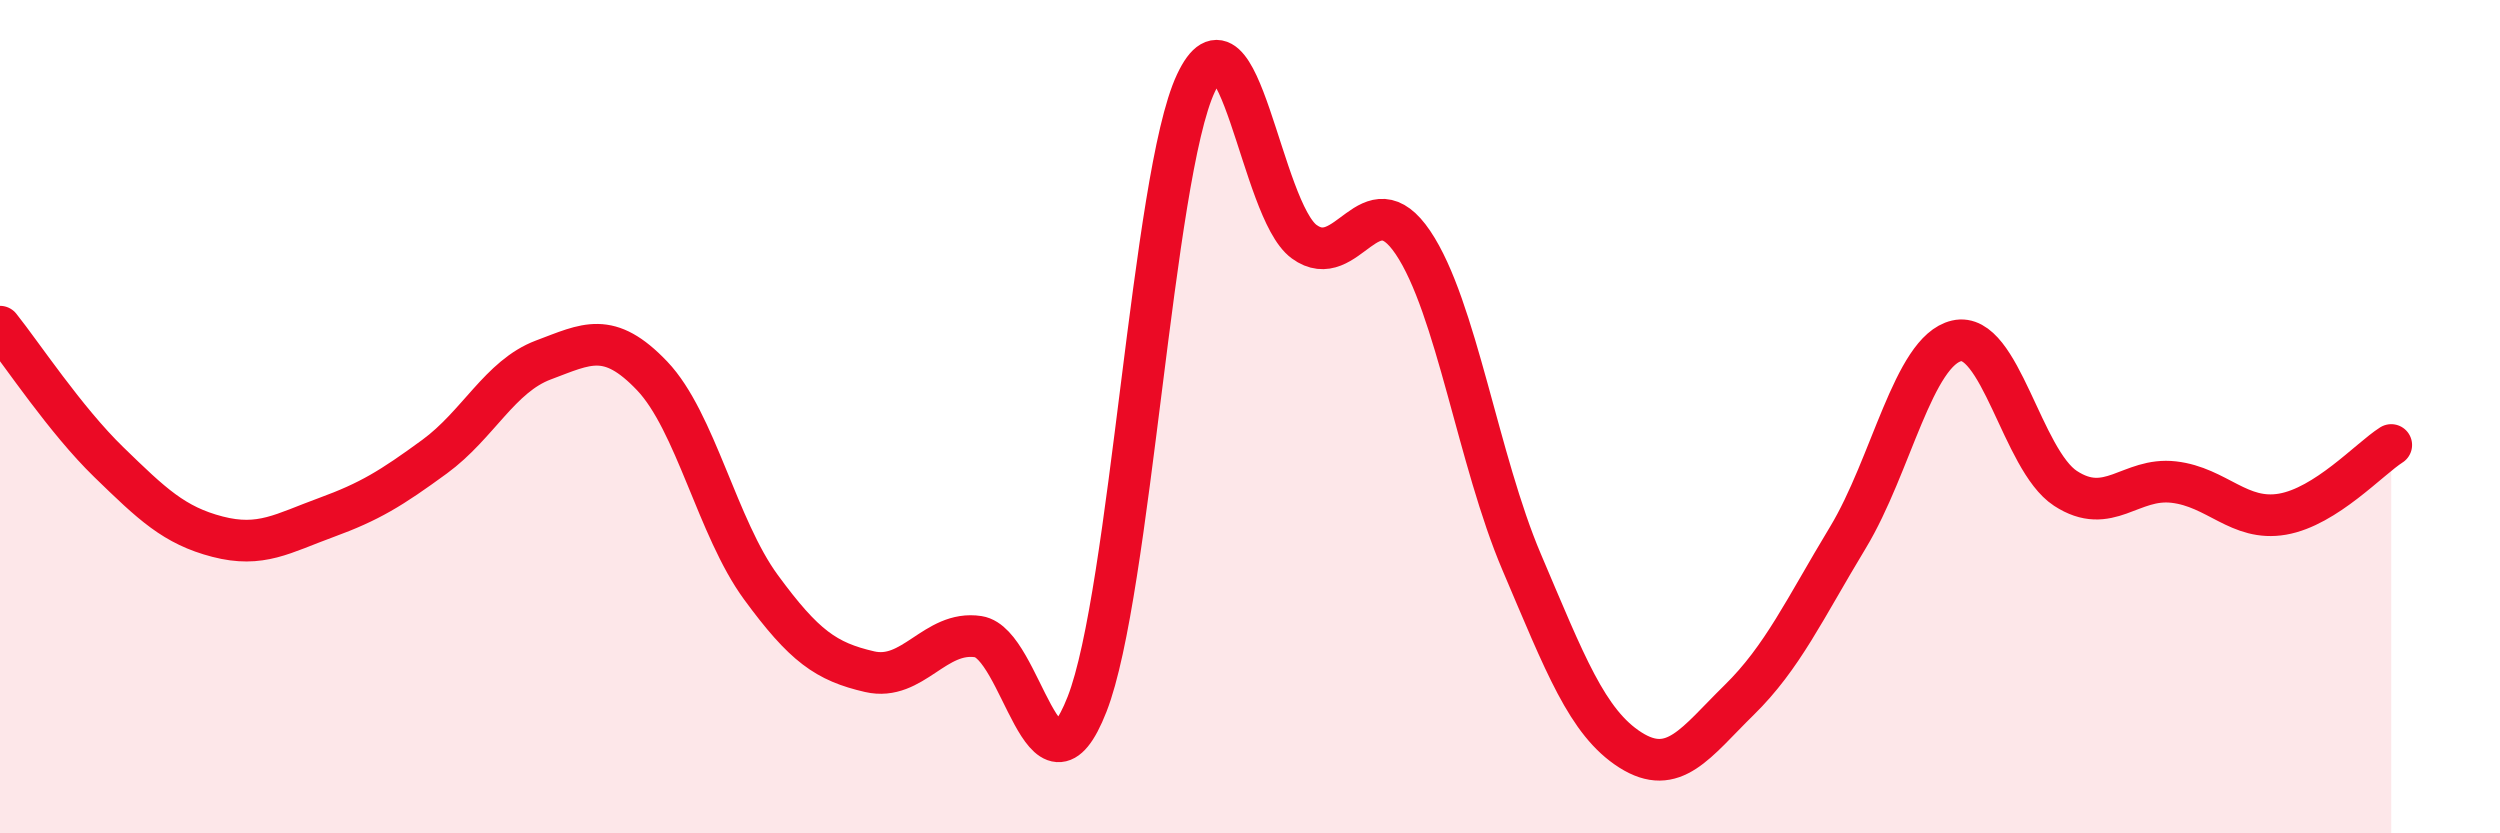 
    <svg width="60" height="20" viewBox="0 0 60 20" xmlns="http://www.w3.org/2000/svg">
      <path
        d="M 0,7.84 C 0.52,8.49 1.57,10.08 2.61,11.09 C 3.65,12.1 4.18,12.61 5.22,12.88 C 6.26,13.15 6.79,12.8 7.83,12.42 C 8.87,12.04 9.39,11.72 10.43,10.96 C 11.47,10.2 12,9.03 13.04,8.64 C 14.08,8.25 14.61,7.93 15.65,9.02 C 16.69,10.11 17.22,12.67 18.26,14.09 C 19.3,15.51 19.83,15.88 20.87,16.12 C 21.91,16.36 22.44,15.12 23.48,15.28 C 24.52,15.44 25.05,19.56 26.09,16.9 C 27.13,14.24 27.66,4.22 28.7,2 C 29.74,-0.22 30.26,5.04 31.3,5.8 C 32.34,6.56 32.87,4.28 33.91,5.82 C 34.95,7.36 35.48,11.05 36.52,13.49 C 37.56,15.93 38.09,17.34 39.13,18 C 40.17,18.66 40.7,17.82 41.74,16.8 C 42.78,15.78 43.31,14.62 44.35,12.9 C 45.39,11.18 45.92,8.42 46.96,8.18 C 48,7.94 48.53,11.04 49.57,11.72 C 50.61,12.4 51.13,11.45 52.17,11.57 C 53.21,11.69 53.74,12.52 54.78,12.34 C 55.82,12.16 56.87,11.01 57.39,10.68L57.39 20L0 20Z"
        fill="#EB0A25"
        opacity="0.1"
        stroke-linecap="round"
        stroke-linejoin="round"
      />
      <path
        d="M 0,7.84 C 0.52,8.49 1.57,10.08 2.61,11.09 C 3.65,12.1 4.18,12.61 5.22,12.88 C 6.26,13.15 6.79,12.8 7.83,12.42 C 8.87,12.04 9.39,11.72 10.43,10.96 C 11.47,10.2 12,9.03 13.04,8.64 C 14.08,8.25 14.61,7.93 15.65,9.02 C 16.69,10.11 17.22,12.67 18.26,14.09 C 19.3,15.51 19.83,15.88 20.87,16.12 C 21.91,16.36 22.44,15.12 23.48,15.28 C 24.52,15.44 25.05,19.56 26.09,16.9 C 27.13,14.24 27.66,4.22 28.7,2 C 29.74,-0.22 30.26,5.04 31.3,5.8 C 32.34,6.56 32.87,4.28 33.91,5.82 C 34.95,7.36 35.48,11.05 36.52,13.49 C 37.56,15.93 38.09,17.34 39.13,18 C 40.17,18.66 40.7,17.82 41.74,16.8 C 42.78,15.78 43.31,14.62 44.35,12.9 C 45.39,11.18 45.92,8.42 46.96,8.18 C 48,7.94 48.53,11.04 49.57,11.72 C 50.61,12.4 51.13,11.45 52.17,11.57 C 53.21,11.69 53.74,12.52 54.78,12.34 C 55.82,12.16 56.87,11.01 57.39,10.68"
        stroke="#EB0A25"
        stroke-width="1"
        fill="none"
        stroke-linecap="round"
        stroke-linejoin="round"
      />
    </svg>
  